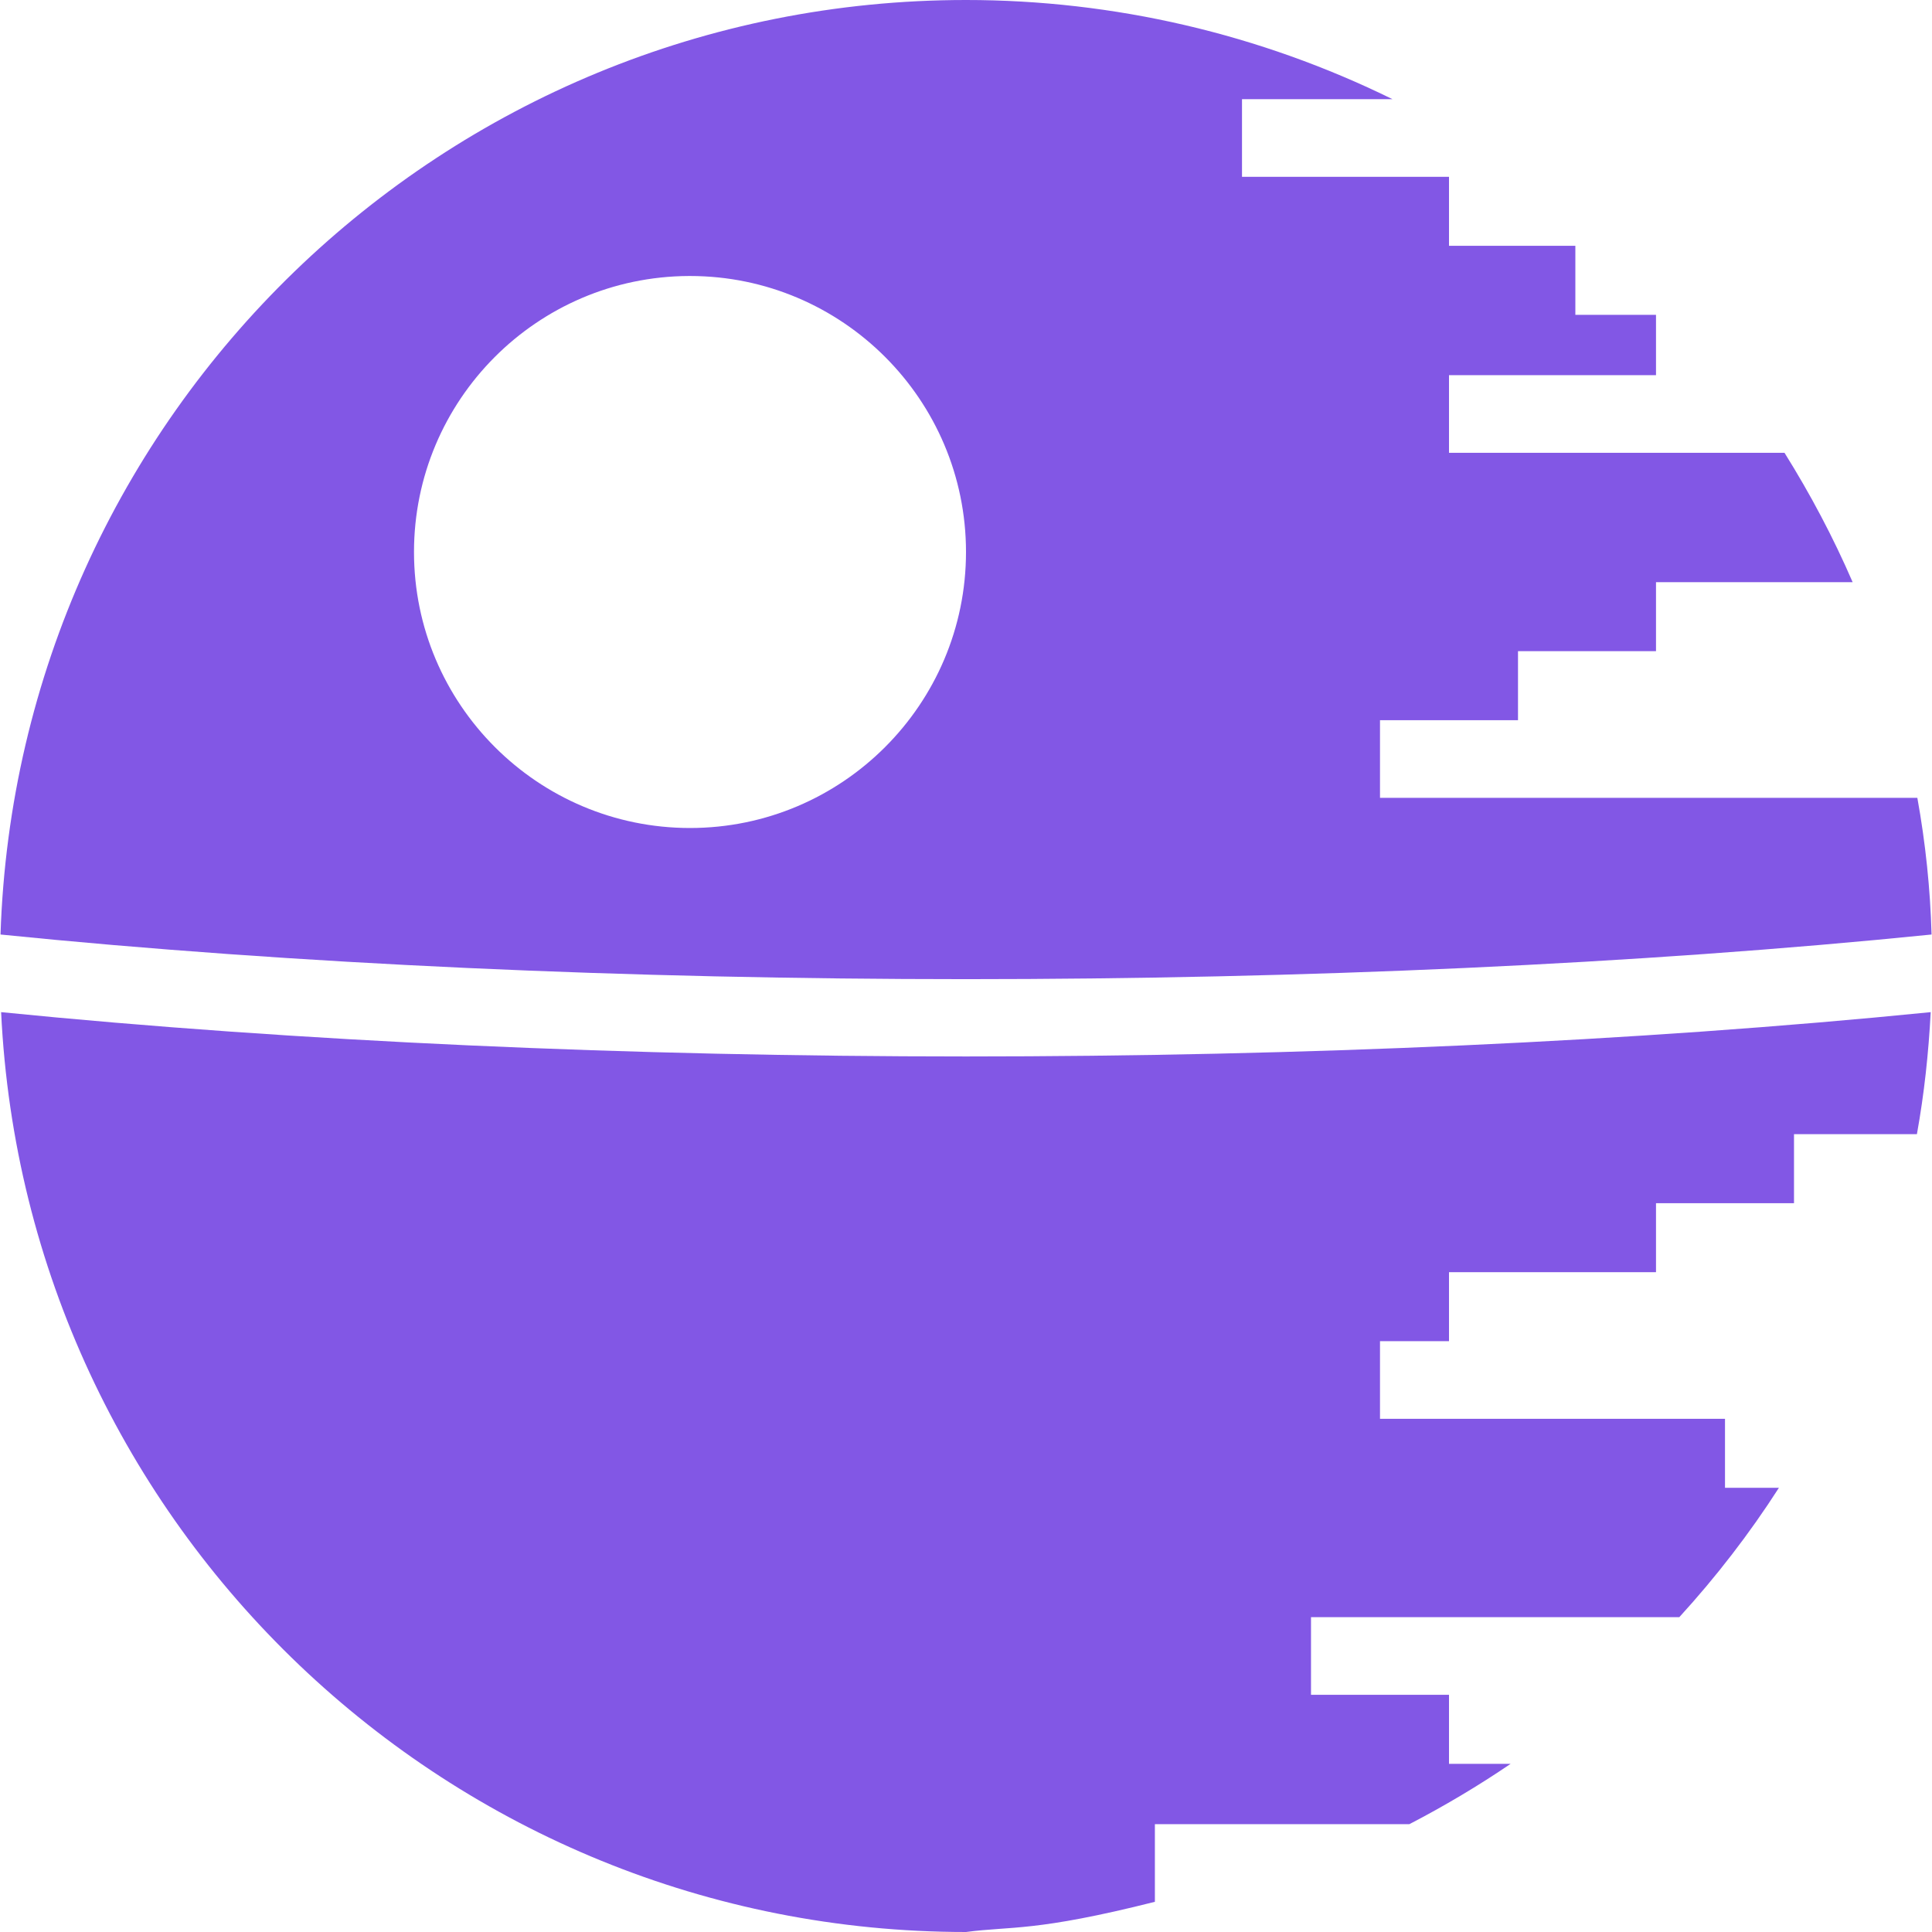 <svg width="448" height="448" viewBox="0 0 448 448" fill="none" xmlns="http://www.w3.org/2000/svg">
<path
  d="M224 0C103.1 0 4.06 95.9 0.12 216.7C136.3 230.5 311.7 230.5 447.9 216.7C447.6 206.1 446.5 195.5 444.6 185H320V167H352V151H384V135H429.6C425.1 124.6 419.8 114.6 413.8 105H336V87H384V73H365.3V57H336V41H288V23H322.9C292.1 7.86 258.3 0 224 0V0ZM159.7 64H160C195.3 64 224 92.7 224 128C224 163.3 195.3 192 160 192C124.7 192 96 163.3 96 128C96 92.8 124.5 64.17 159.7 64ZM0.26 234.7C5.97 354.1 104.4 448 224 448C234.6 446.6 240 448 267.8 441V423H326.8C334.9 418.8 342.8 414.1 350.3 409H336V393H304V375H389.4C397.9 365.7 405.7 355.6 412.5 345H400V329H320V311H336V295H384V279H416V263H444.5C446.2 253.6 447.2 244.2 447.7 234.7C310.9 248.4 137.1 248.4 0.26 234.7V234.7Z"
  fill="#8257e5"
/>
</svg>
